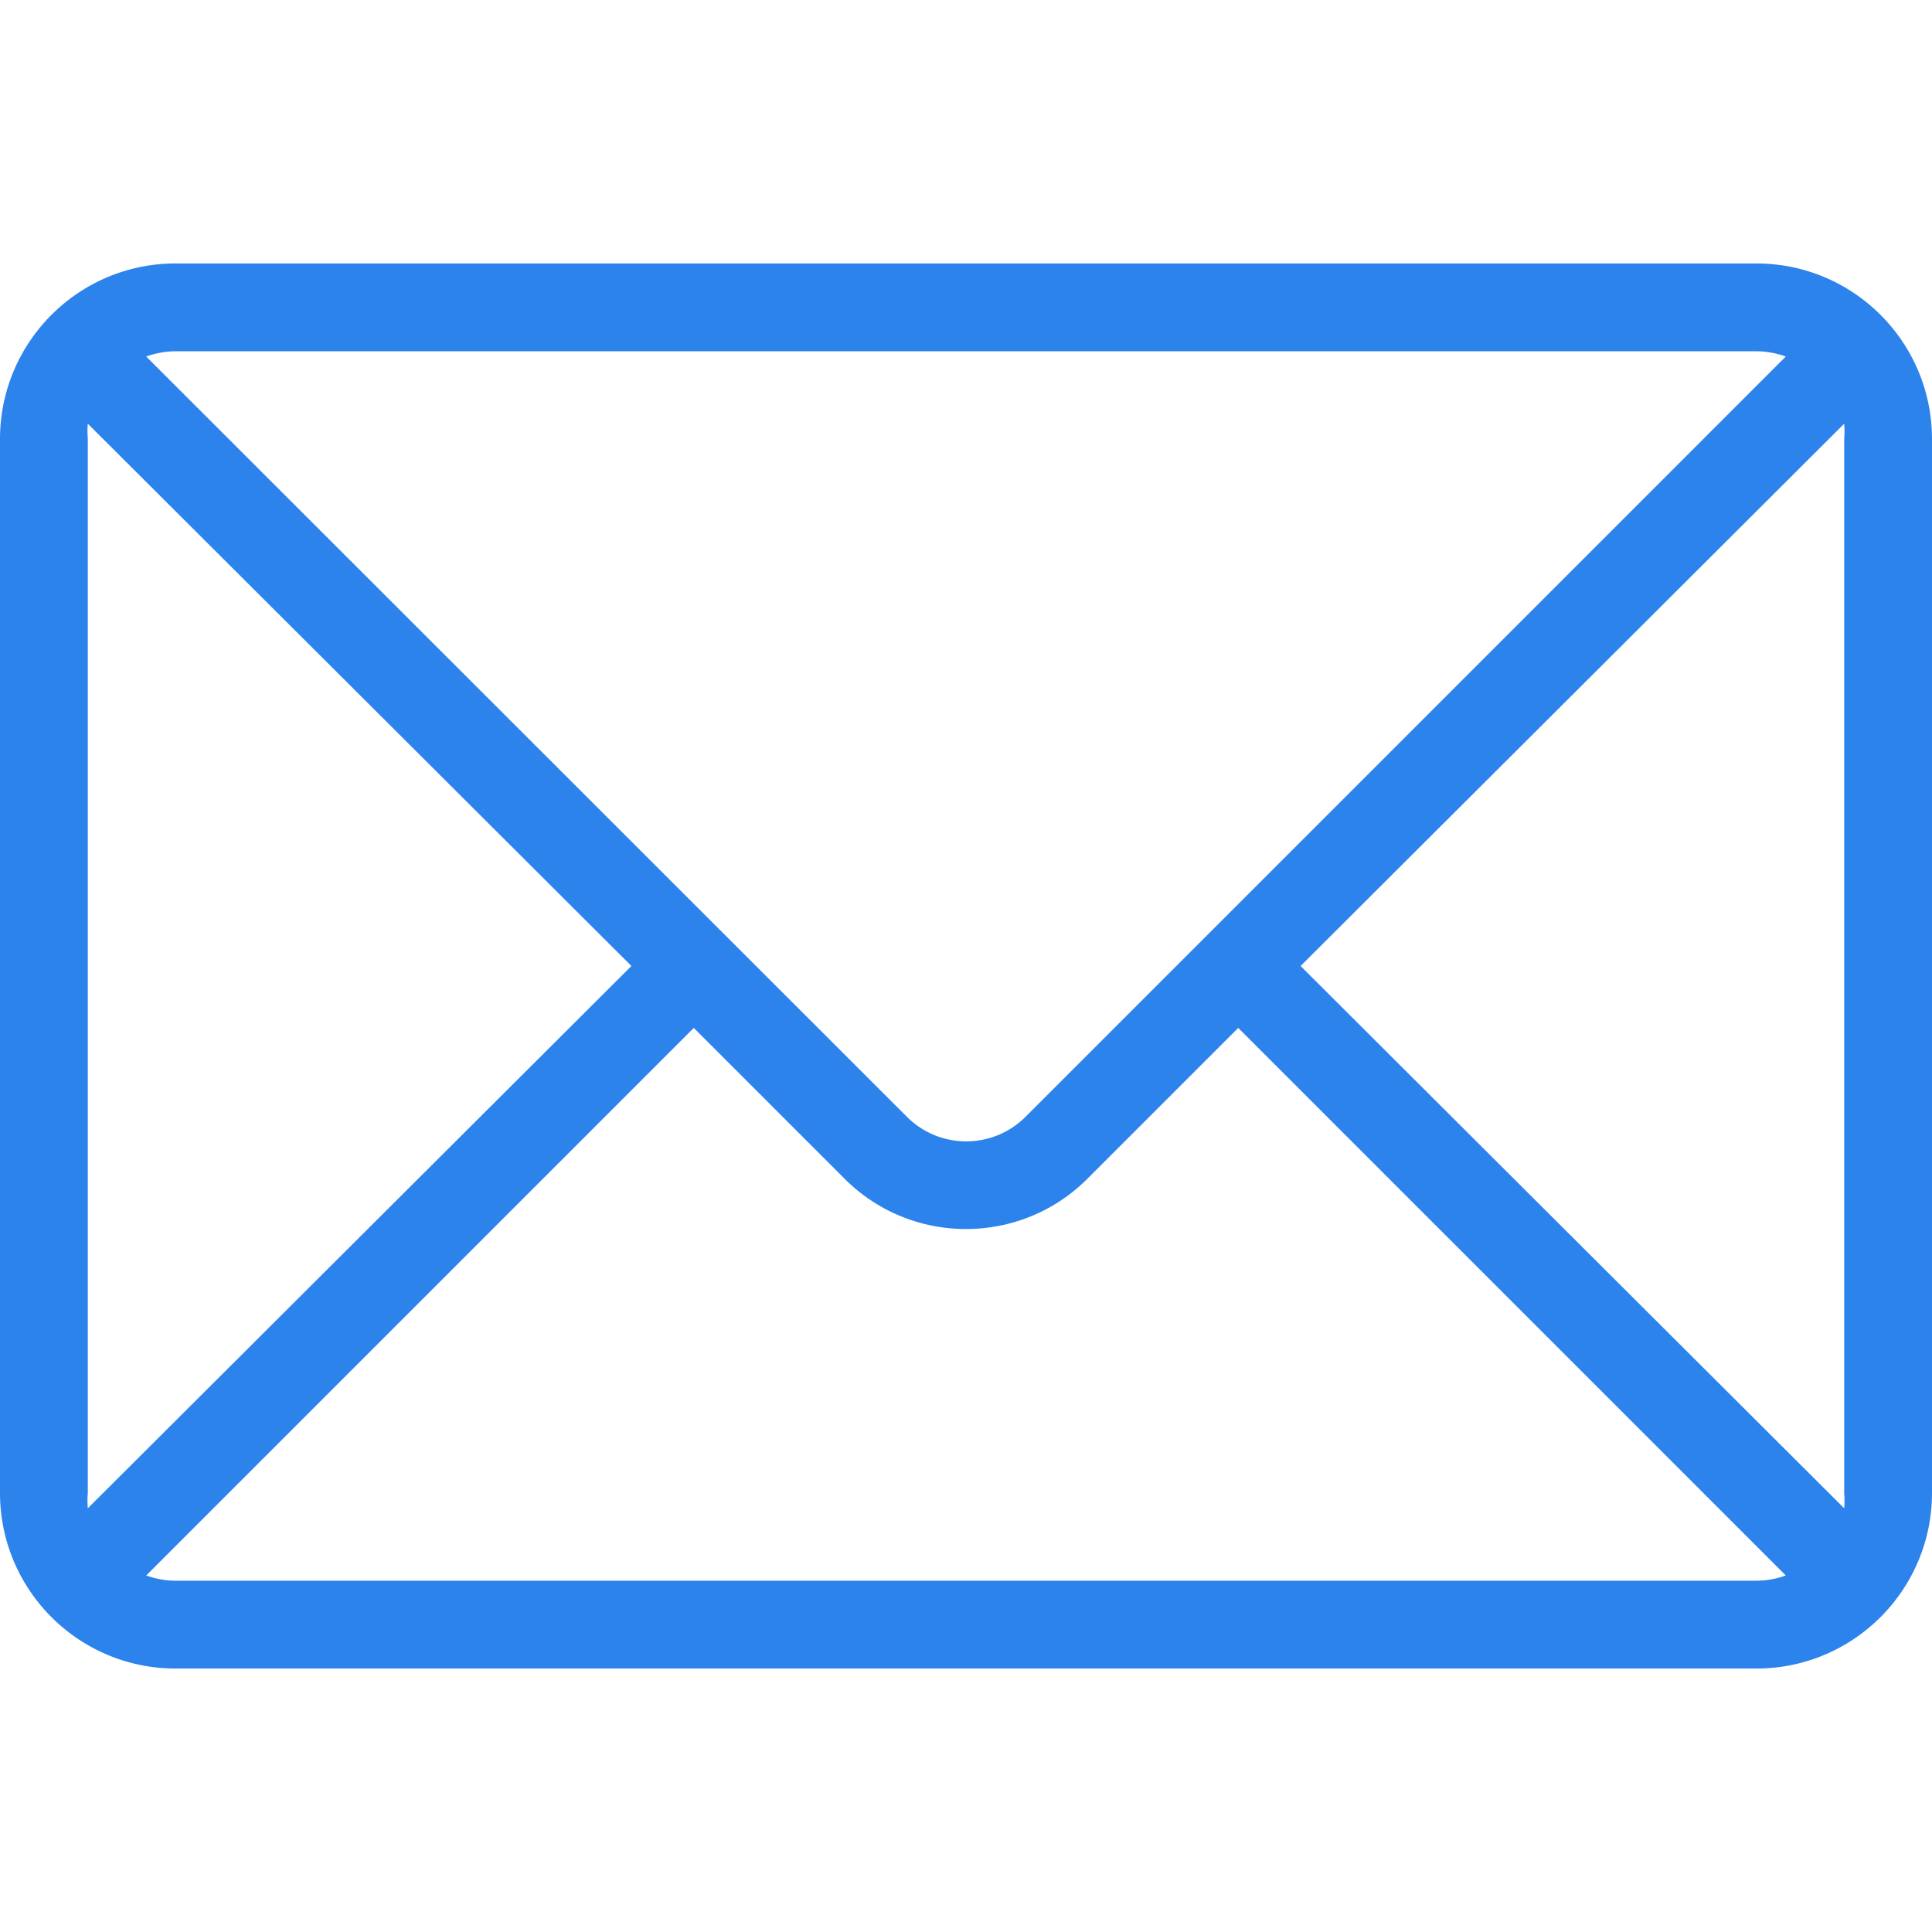 <svg xmlns="http://www.w3.org/2000/svg" version="1.1" xmlns:xlink="http://www.w3.org/1999/xlink" width="512" height="512" x="0" y="0" viewBox="0 0 512 512" style="enable-background:new 0 0 512 512" xml:space="preserve"><g><path d="M465.455 69.818H46.545C20.839 69.818 0 90.657 0 116.364v279.273c0 25.706 20.839 46.545 46.545 46.545h418.909c25.706 0 46.545-20.839 46.545-46.545V116.364c.001-25.707-20.838-46.546-46.544-46.546zM46.545 93.091h418.909c2.659.017 5.296.489 7.796 1.396L271.825 295.913c-8.651 8.708-22.723 8.754-31.431.103l-.103-.103L38.749 94.487c2.5-.907 5.137-1.38 7.796-1.396zM23.273 395.636V116.364a23.279 23.279 0 0 1 0-4.073L167.331 256 23.273 399.709a23.279 23.279 0 0 1 0-4.073zm442.182 23.273H46.545a23.296 23.296 0 0 1-7.796-1.396l145.105-145.105 39.913 39.913c17.735 17.802 46.542 17.856 64.344.121l.121-.121 39.913-39.913L473.25 417.513a23.261 23.261 0 0 1-7.795 1.396zm23.272-19.2L344.669 256l144.058-143.709a23.279 23.279 0 0 1 0 4.073v279.273a23.268 23.268 0 0 1 0 4.072z" fill="#2c83ec" opacity="1" data-original="#000000"></path></g></svg>